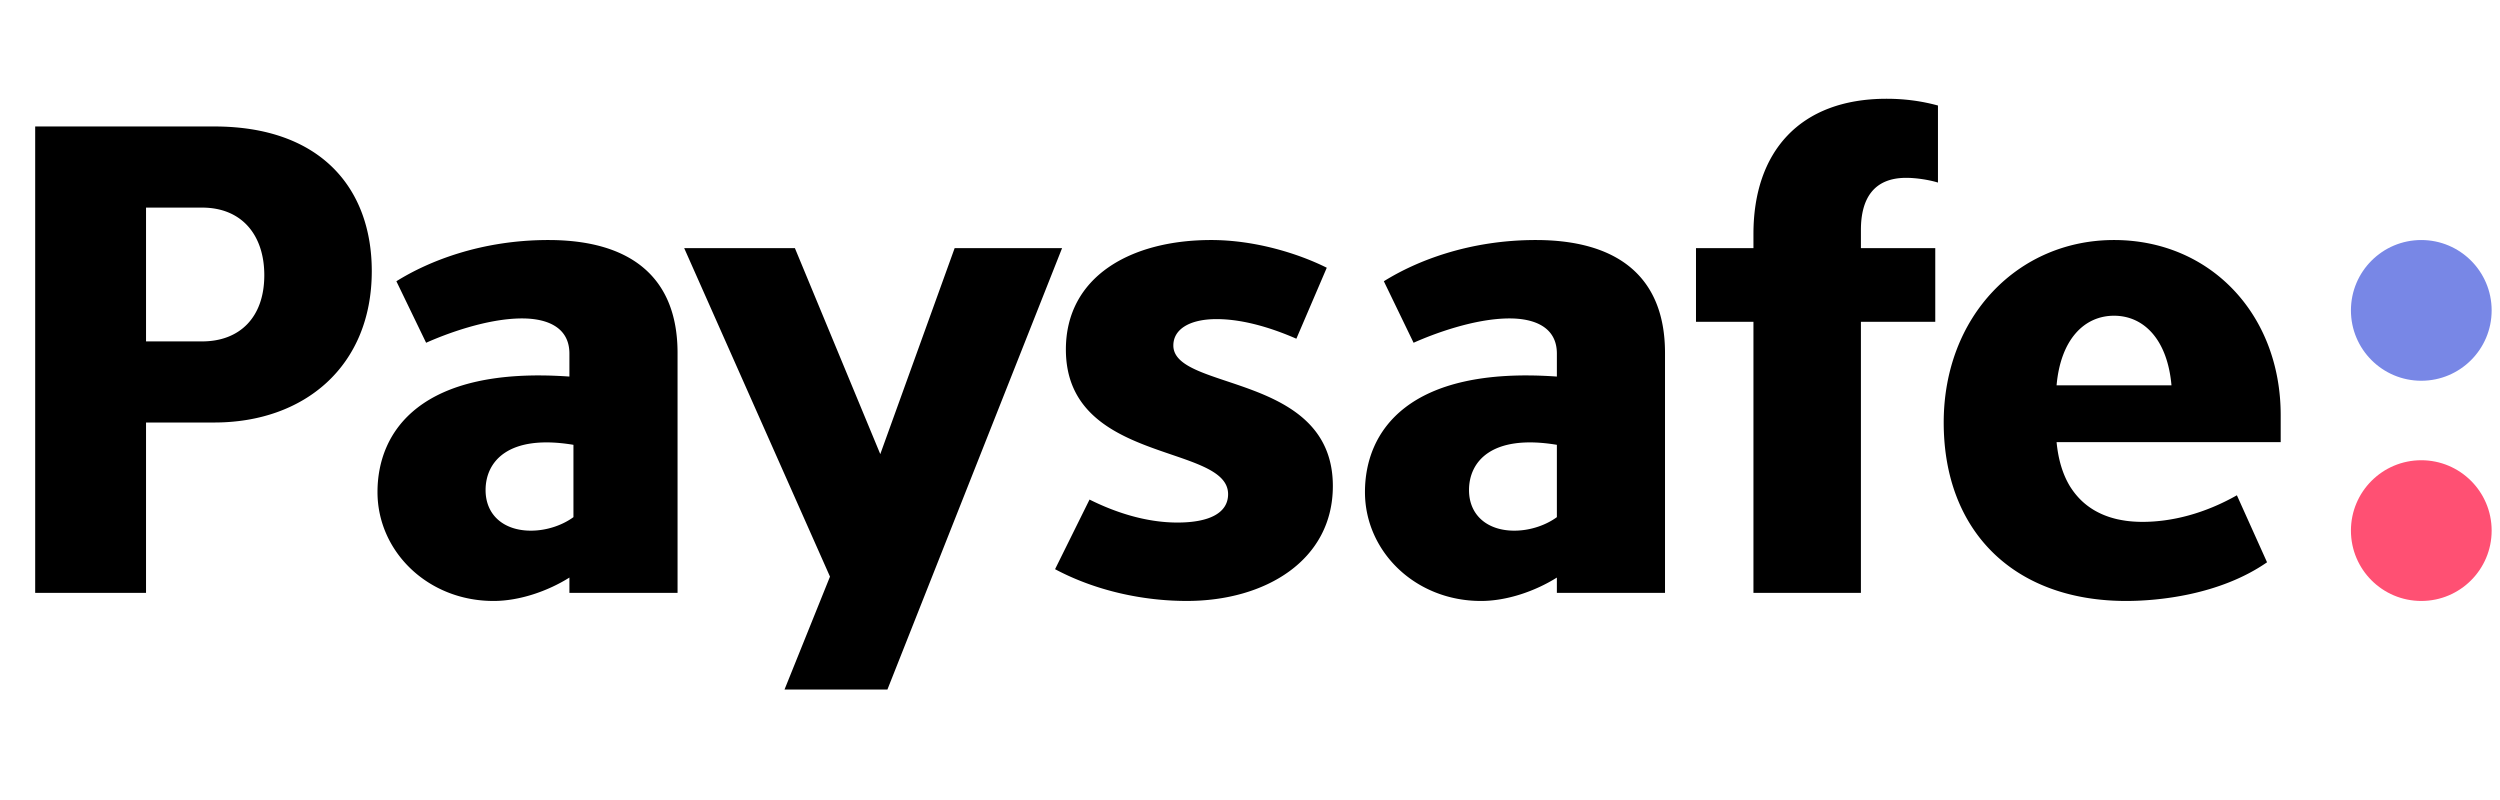 <svg width="250" height="80" viewBox="0 -10 246 81" xmlns="http://www.w3.org/2000/svg"><g fill="none" fill-rule="evenodd"><path d="M248.717 21.427c0 3.934-3.189 7.124-7.124 7.124-3.935 0-7.124-3.19-7.124-7.124s3.189-7.124 7.124-7.124c3.934 0 7.124 3.19 7.124 7.124" fill="#7887E6"/><path d="M248.717 43.723c0 3.934-3.189 7.124-7.124 7.124-3.935 0-7.124-3.19-7.124-7.124 0-3.934 3.189-7.124 7.124-7.124 3.934 0 7.124 3.19 7.124 7.124" fill="#FF5073"/><path d="M16.901 24.566H11.223V11.02h5.678c4.04 0 6.297 2.803 6.297 6.843 0 4.313-2.532 6.704-6.297 6.704zm1.234-21.76H0v47.22h11.223V32.779h6.912c9.099 0 15.945-5.678 15.945-15.329 0-8.347-5.135-14.644-15.945-14.644zm74.96 12.318l-7.529 20.855-8.645-20.855H65.712l14.762 33.259-4.605 11.434h10.419l17.685-44.694H93.095zm80.879-1.438v1.438h-5.817v7.459h5.817V50.026h10.881V22.583h7.528v-7.459h-7.528v-1.848c0-3.08 1.232-5.27 4.585-5.27 1.027 0 2.327.205 3.216.479V.684c-1.506-.411-3.216-.684-5.201-.684-8.828 0-13.481 5.406-13.481 13.686zM154.071 42.361c-1.026.753-2.6 1.369-4.311 1.369-2.737 0-4.585-1.574-4.585-4.107 0-2.874 2.265-5.686 8.896-4.585v7.322zm-2.122-28.058c-6.775 0-12.113 2.122-15.397 4.174l3.011 6.228c1.984-.89 6.159-2.464 9.718-2.464 2.532 0 4.79.89 4.79 3.559v2.327c-15.092-1.074-19.431 5.566-19.431 11.698 0 5.992 5.073 11.022 11.75 11.022 2.635 0 5.493-.996 7.68-2.369v1.547h10.95V25.732c0-7.87-4.996-11.429-13.071-11.429zM54.499 42.361c-1.026.753-2.6 1.369-4.311 1.369-2.737 0-4.585-1.574-4.585-4.107 0-2.874 2.265-5.686 8.896-4.585v7.322zm-2.53-28.058c-6.775 0-12.113 2.122-15.398 4.174l3.011 6.228c1.984-.89 6.159-2.464 9.717-2.464 2.532 0 4.791.89 4.791 3.559v2.327c-15.093-1.074-19.431 5.566-19.431 11.698 0 5.992 5.072 11.022 11.75 11.022 2.635 0 5.493-.996 7.681-2.369v1.547h10.95V25.732c0-7.87-4.996-11.429-13.071-11.429zm63.27 10.676c0-1.642 1.642-2.669 4.38-2.669 2.874 0 5.885 1.027 8.075 1.985l3.079-7.186c-2.874-1.437-7.254-2.806-11.702-2.806-8.144 0-14.713 3.695-14.713 11.086 0 11.634 16.424 9.512 16.424 14.645 0 1.916-1.916 2.874-5.133 2.874-3.285 0-6.433-1.095-8.896-2.327l-3.49 7.049c4.106 2.19 8.897 3.216 13.345 3.216 7.938 0 14.781-4.106 14.781-11.634 0-11.497-16.15-9.581-16.15-14.234zm95.244-3.011c3.011 0 5.407 2.395 5.817 7.048h-11.634c.41-4.654 2.806-7.048 5.817-7.048zm16.875 12.797v-2.727c0-10.234-7.157-17.735-16.875-17.735-9.718 0-17.245 7.733-17.245 18.478 0 11.017 7.117 18.066 18.477 18.066 3.167 0 9.431-.572 14.261-3.916l-3.053-6.784c-3.273 1.857-6.592 2.693-9.566 2.693a13.437 13.437 0 01-.764-.024 11.582 11.582 0 01-.874-.082c-.053-.007-.103-.016-.155-.024a10.289 10.289 0 01-.553-.098c-.065-.013-.129-.025-.192-.039-.187-.042-.37-.092-.551-.145a9.165 9.165 0 01-.291-.09 8.072 8.072 0 01-.384-.139 8.12 8.12 0 01-.421-.177c-.041-.019-.081-.038-.121-.058a7.574 7.574 0 01-.639-.342c-.006-.003-.012-.007-.018-.011a7.033 7.033 0 01-1.224-.941c-.005-.005-.011-.01-.016-.016a6.938 6.938 0 01-.425-.452c-.052-.06-.104-.121-.154-.184a7.512 7.512 0 01-.226-.294c-.122-.17-.242-.343-.353-.527-.003-.005-.006-.01-.01-.016-.69-1.161-1.148-2.622-1.319-4.416v-0h22.691z" fill="#000"/></g></svg>